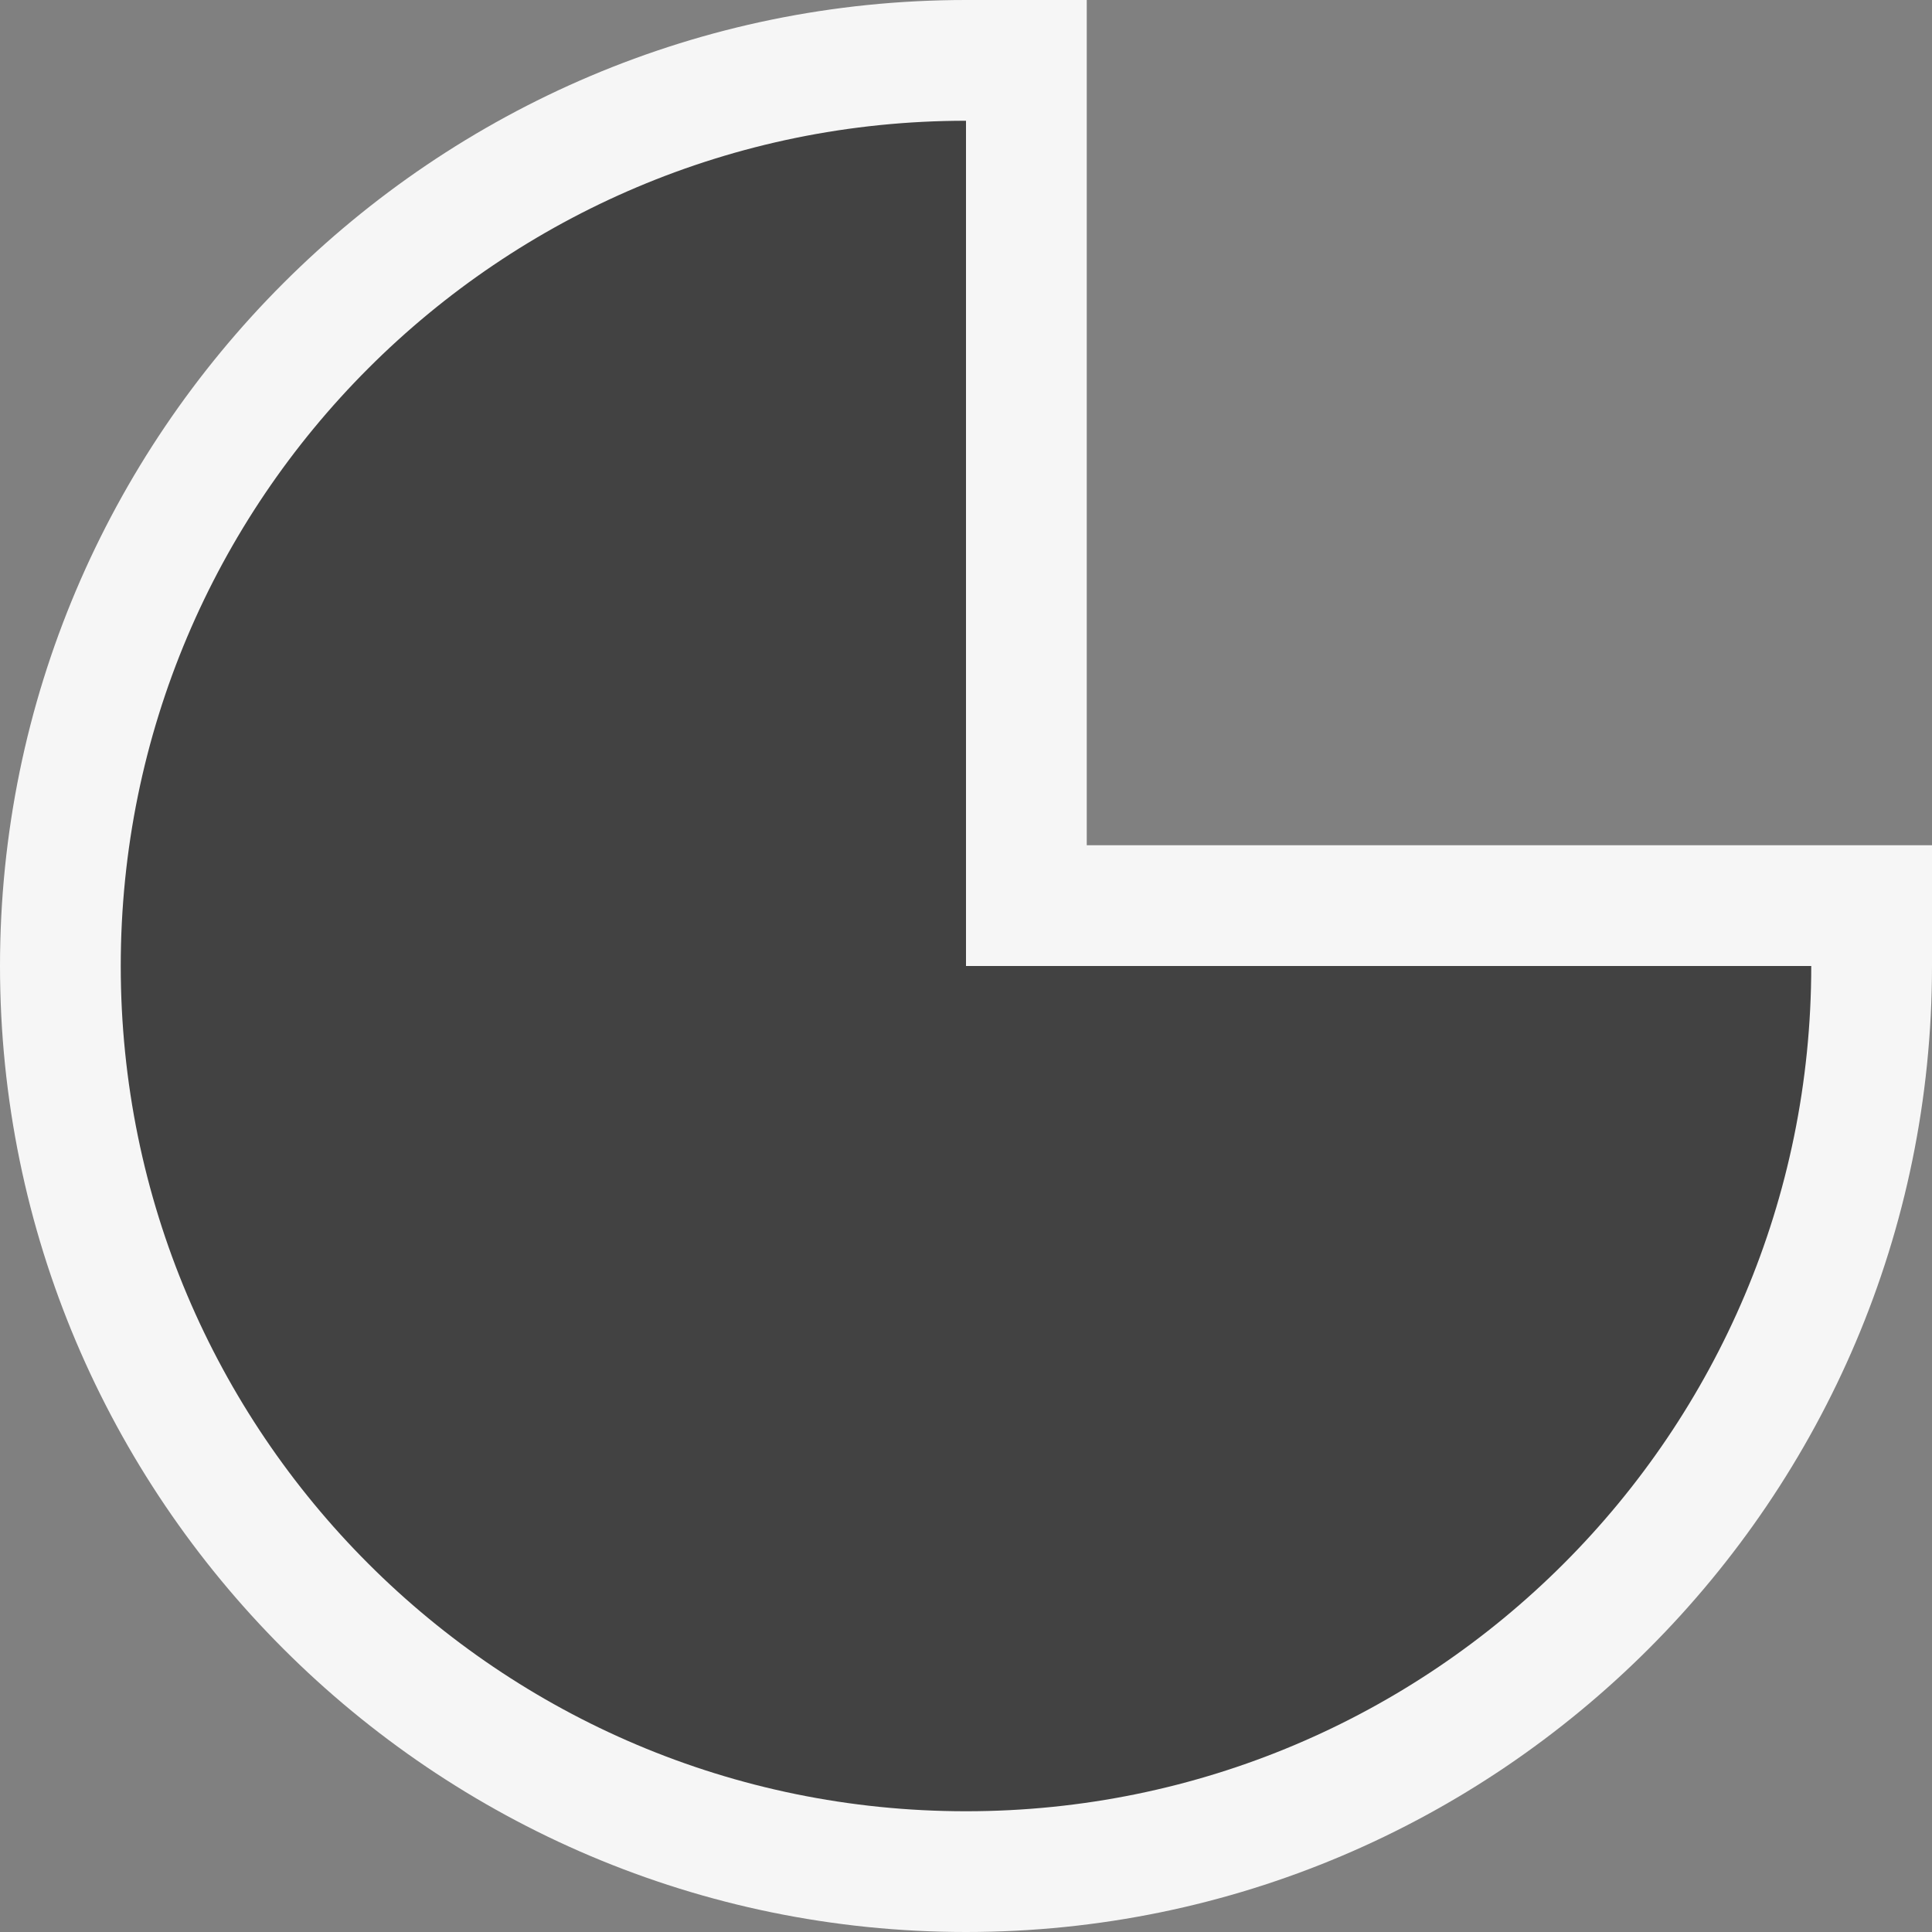 <svg xmlns="http://www.w3.org/2000/svg" width="16" height="16"><rect width="100%" height="100%" fill="#808080" stroke="none"/><style type="text/css">.icon-canvas-transparent{opacity:0;fill:#F6F6F6;} .icon-vs-out{fill:#F6F6F6;} .icon-vs-bg{fill:#424242;}</style><path class="icon-canvas-transparent" d="M16 16h-16v-16h16v16z" id="canvas"/><path class="icon-vs-out" d="M8 16c-4.411 0-8-3.589-8-8s3.589-8 8-8h1v7h7v1c0 4.411-3.589 8-8 8z" id="outline"/><path class="icon-vs-bg" d="M8 8h7c0 3.866-3.134 7-7 7s-7-3.134-7-7 3.134-7 7-7v7z" id="iconBg"/></svg>